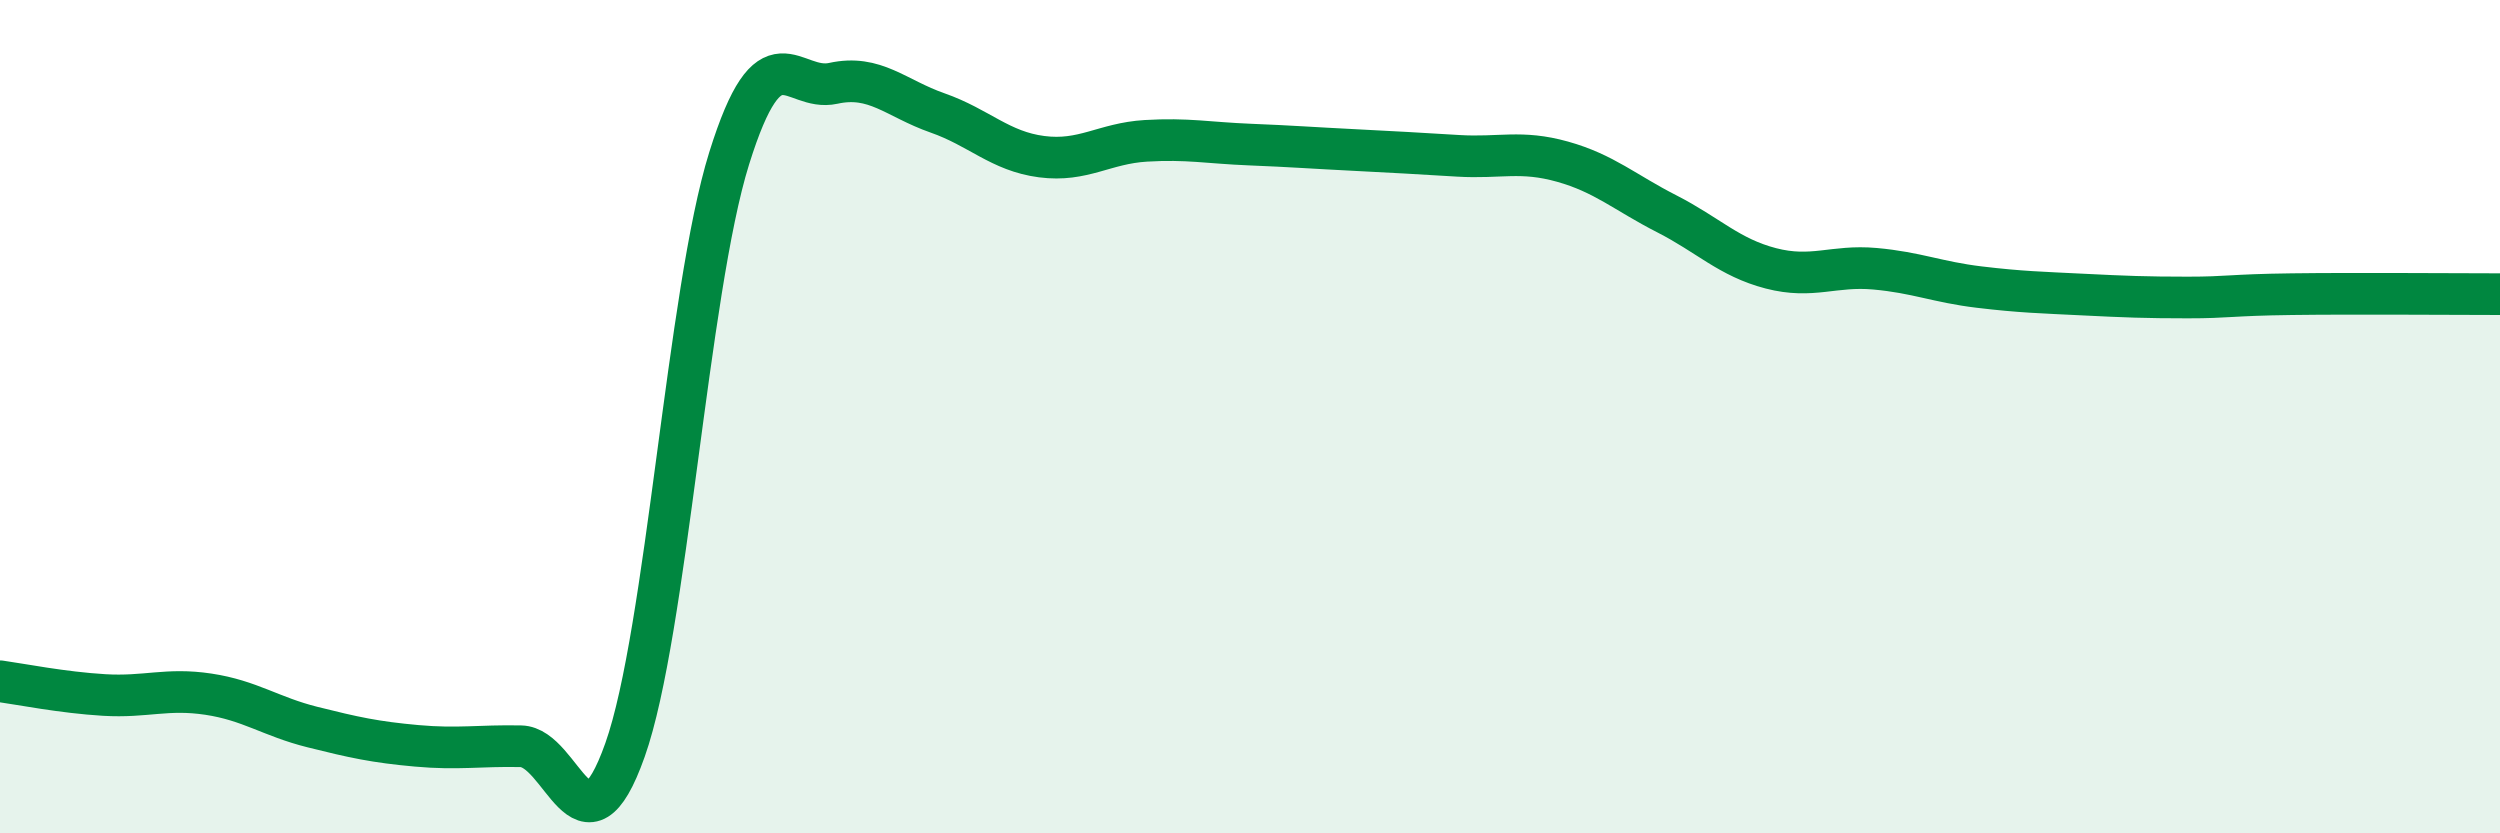 
    <svg width="60" height="20" viewBox="0 0 60 20" xmlns="http://www.w3.org/2000/svg">
      <path
        d="M 0,16.35 C 0.5,16.42 1.5,16.62 2.5,16.68 C 3.5,16.74 4,16.51 5,16.66 C 6,16.81 6.5,17.2 7.5,17.45 C 8.5,17.7 9,17.81 10,17.9 C 11,17.99 11.5,17.89 12.5,17.91 C 13.5,17.93 14,20.82 15,18 C 16,15.18 16.5,7 17.5,3.8 C 18.5,0.6 19,2.22 20,2 C 21,1.78 21.5,2.36 22.5,2.71 C 23.5,3.06 24,3.63 25,3.76 C 26,3.89 26.5,3.44 27.5,3.38 C 28.5,3.32 29,3.43 30,3.47 C 31,3.51 31.5,3.55 32.5,3.6 C 33.5,3.65 34,3.68 35,3.74 C 36,3.8 36.5,3.6 37.5,3.88 C 38.5,4.16 39,4.62 40,5.13 C 41,5.64 41.5,6.18 42.5,6.44 C 43.5,6.7 44,6.36 45,6.45 C 46,6.54 46.5,6.77 47.5,6.89 C 48.5,7.01 49,7.02 50,7.07 C 51,7.12 51.5,7.14 52.5,7.14 C 53.5,7.14 53.5,7.08 55,7.06 C 56.5,7.04 59,7.06 60,7.06L60 20L0 20Z"
        fill="#008740"
        opacity="0.1"
        stroke-linecap="round"
        stroke-linejoin="round"
      />
      <path
        d="M 0,16.35 C 0.5,16.42 1.5,16.62 2.5,16.68 C 3.5,16.74 4,16.51 5,16.66 C 6,16.81 6.5,17.2 7.5,17.45 C 8.5,17.7 9,17.81 10,17.9 C 11,17.99 11.5,17.89 12.5,17.91 C 13.5,17.93 14,20.82 15,18 C 16,15.18 16.5,7 17.5,3.8 C 18.5,0.6 19,2.22 20,2 C 21,1.78 21.5,2.36 22.5,2.71 C 23.5,3.06 24,3.63 25,3.76 C 26,3.89 26.5,3.44 27.5,3.38 C 28.5,3.32 29,3.43 30,3.47 C 31,3.51 31.5,3.55 32.5,3.6 C 33.5,3.65 34,3.68 35,3.74 C 36,3.8 36.5,3.6 37.5,3.88 C 38.5,4.16 39,4.62 40,5.13 C 41,5.64 41.5,6.18 42.5,6.44 C 43.5,6.7 44,6.36 45,6.45 C 46,6.54 46.5,6.77 47.5,6.89 C 48.5,7.01 49,7.02 50,7.07 C 51,7.12 51.5,7.14 52.5,7.14 C 53.5,7.14 53.5,7.08 55,7.06 C 56.5,7.04 59,7.06 60,7.06"
        stroke="#008740"
        stroke-width="1"
        fill="none"
        stroke-linecap="round"
        stroke-linejoin="round"
      />
    </svg>
  